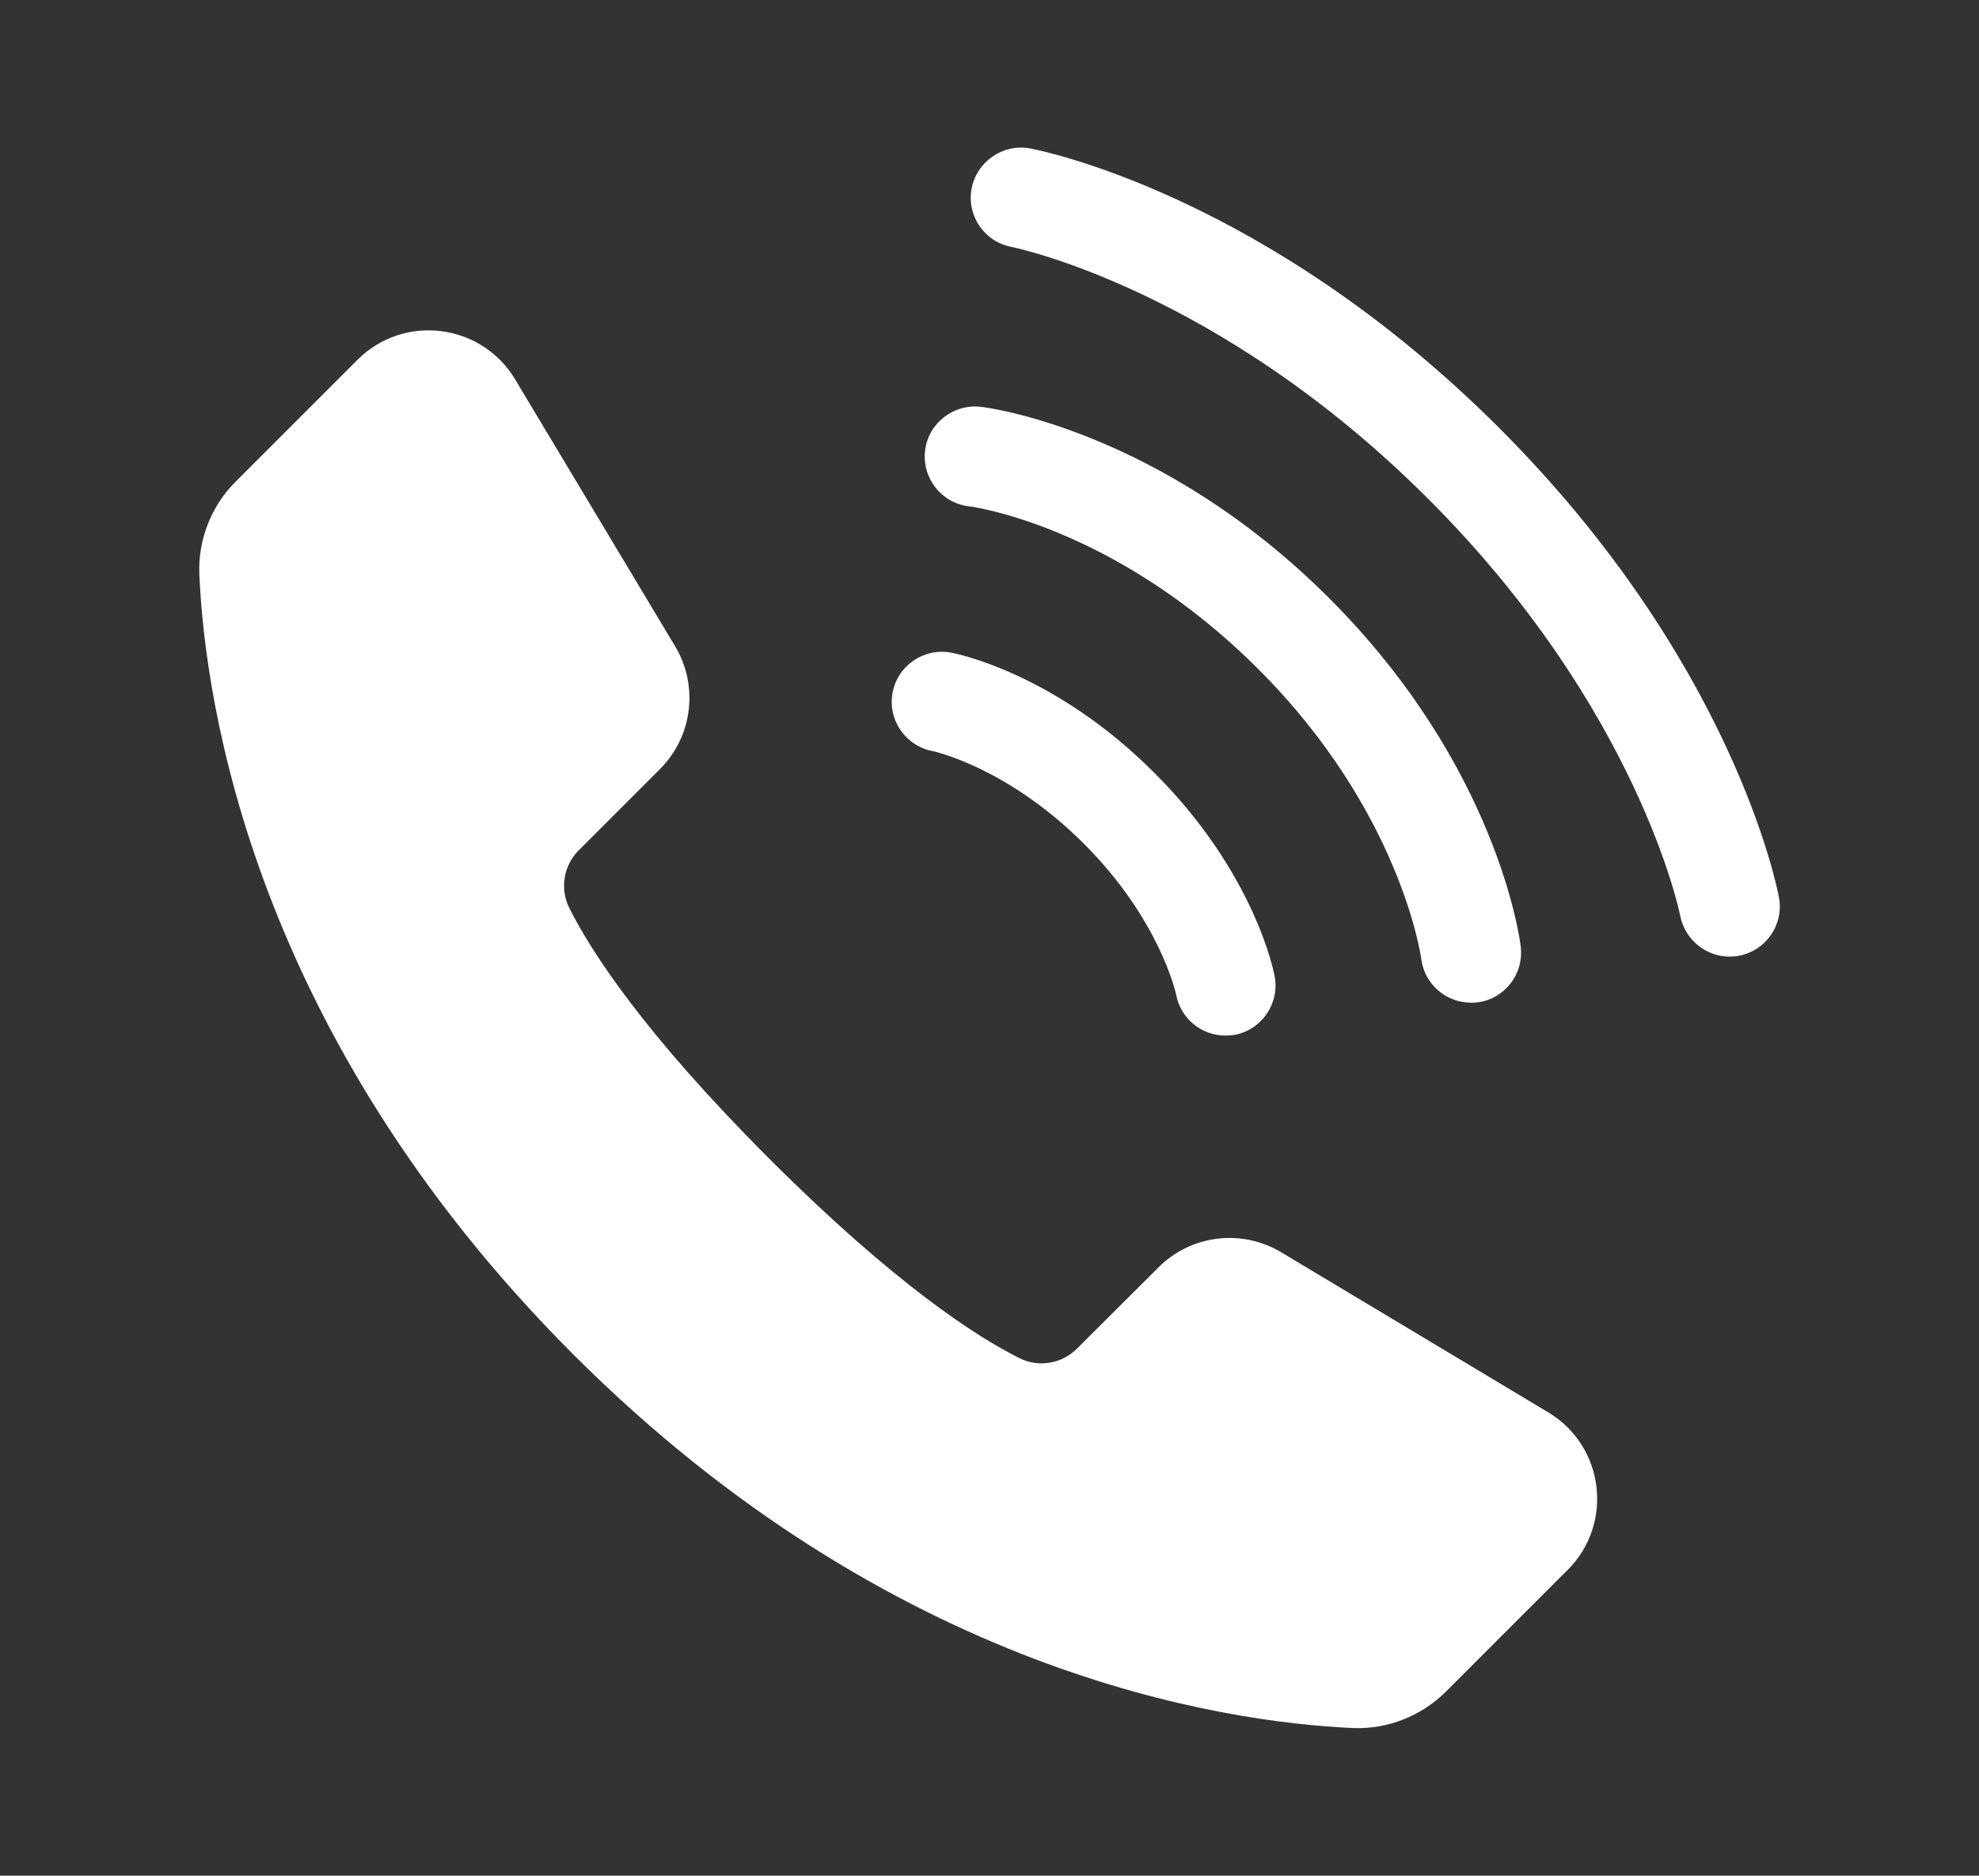 <?xml version="1.0" encoding="UTF-8"?>
<svg id="Objects" xmlns="http://www.w3.org/2000/svg" version="1.1" viewBox="0 0 326 309">
  <rect x="0" y="0" width="326" height="309" fill="#333333" stroke="none"/>
  <defs>
    <style>
      .cls-1 {
        fill: #fff;
        stroke-width: 0px;
      }
    </style>
  </defs>
  <path class="cls-1" d="M209.98,160.86c.83,4.46-2.15,8.79-6.6,9.62-.54.08-1.03.12-1.53.12-3.88,0-7.35-2.77-8.09-6.69-.08-.37-2.72-12.43-15.23-24.94-12.71-12.67-24.77-15.19-24.85-15.23-4.5-.83-7.47-5.12-6.65-9.62.83-4.46,5.12-7.43,9.62-6.61.7.12,17.05,3.3,33.52,19.82,16.51,16.47,19.69,32.82,19.81,33.52Z"/>
  <path class="cls-1" d="M250.5,155.93c.58,4.54-2.68,8.67-7.18,9.21-.33.04-.66.04-.99.04-4.13,0-7.68-3.05-8.21-7.22-.04-.45-3.47-24.4-26.83-47.72-23.69-23.74-47.43-26.83-47.68-26.83-4.54-.54-7.76-4.67-7.22-9.21.54-4.5,4.71-7.72,9.2-7.18,1.2.12,29.68,3.84,57.38,31.54,27.7,27.7,31.41,56.19,31.54,57.38Z"/>
  <path class="cls-1" d="M286.4,157.47c-.5.08-.99.12-1.49.12-3.88,0-7.35-2.77-8.13-6.73-.08-.45-6.89-34.06-41.48-68.65-34.67-34.68-68.32-41.45-68.65-41.53-4.5-.83-7.43-5.16-6.6-9.62.87-4.46,5.16-7.43,9.62-6.61,1.57.29,38.8,7.55,77.31,46.07,38.51,38.52,45.78,75.76,46.07,77.32.83,4.5-2.15,8.79-6.65,9.62Z"/>
  <path class="cls-1" d="M258.23,258.63l-19.99,19.99c-4.06,4.06-9.66,6.3-15.42,6.05-21.35-.95-75.8-8.96-128.41-61.57-52.62-52.66-60.62-107.06-61.57-128.41-.25-5.76,1.95-11.36,6.05-15.42l19.99-19.99c7.63-7.63,20.4-6.05,25.96,3.19l26.37,43.99c3.9,6.51,2.9,14.84-2.49,20.23l-13.39,13.39c-2.49,2.49-3.15,6.34-1.53,9.54,3.48,6.97,12.11,20.44,32.88,41.22,20.77,20.77,34.25,29.4,41.22,32.88,3.19,1.62,7.01.95,9.54-1.58l13.39-13.35c5.39-5.39,13.72-6.39,20.23-2.49l43.99,26.37c9.25,5.56,10.82,18.33,3.19,25.96Z"/>
</svg>